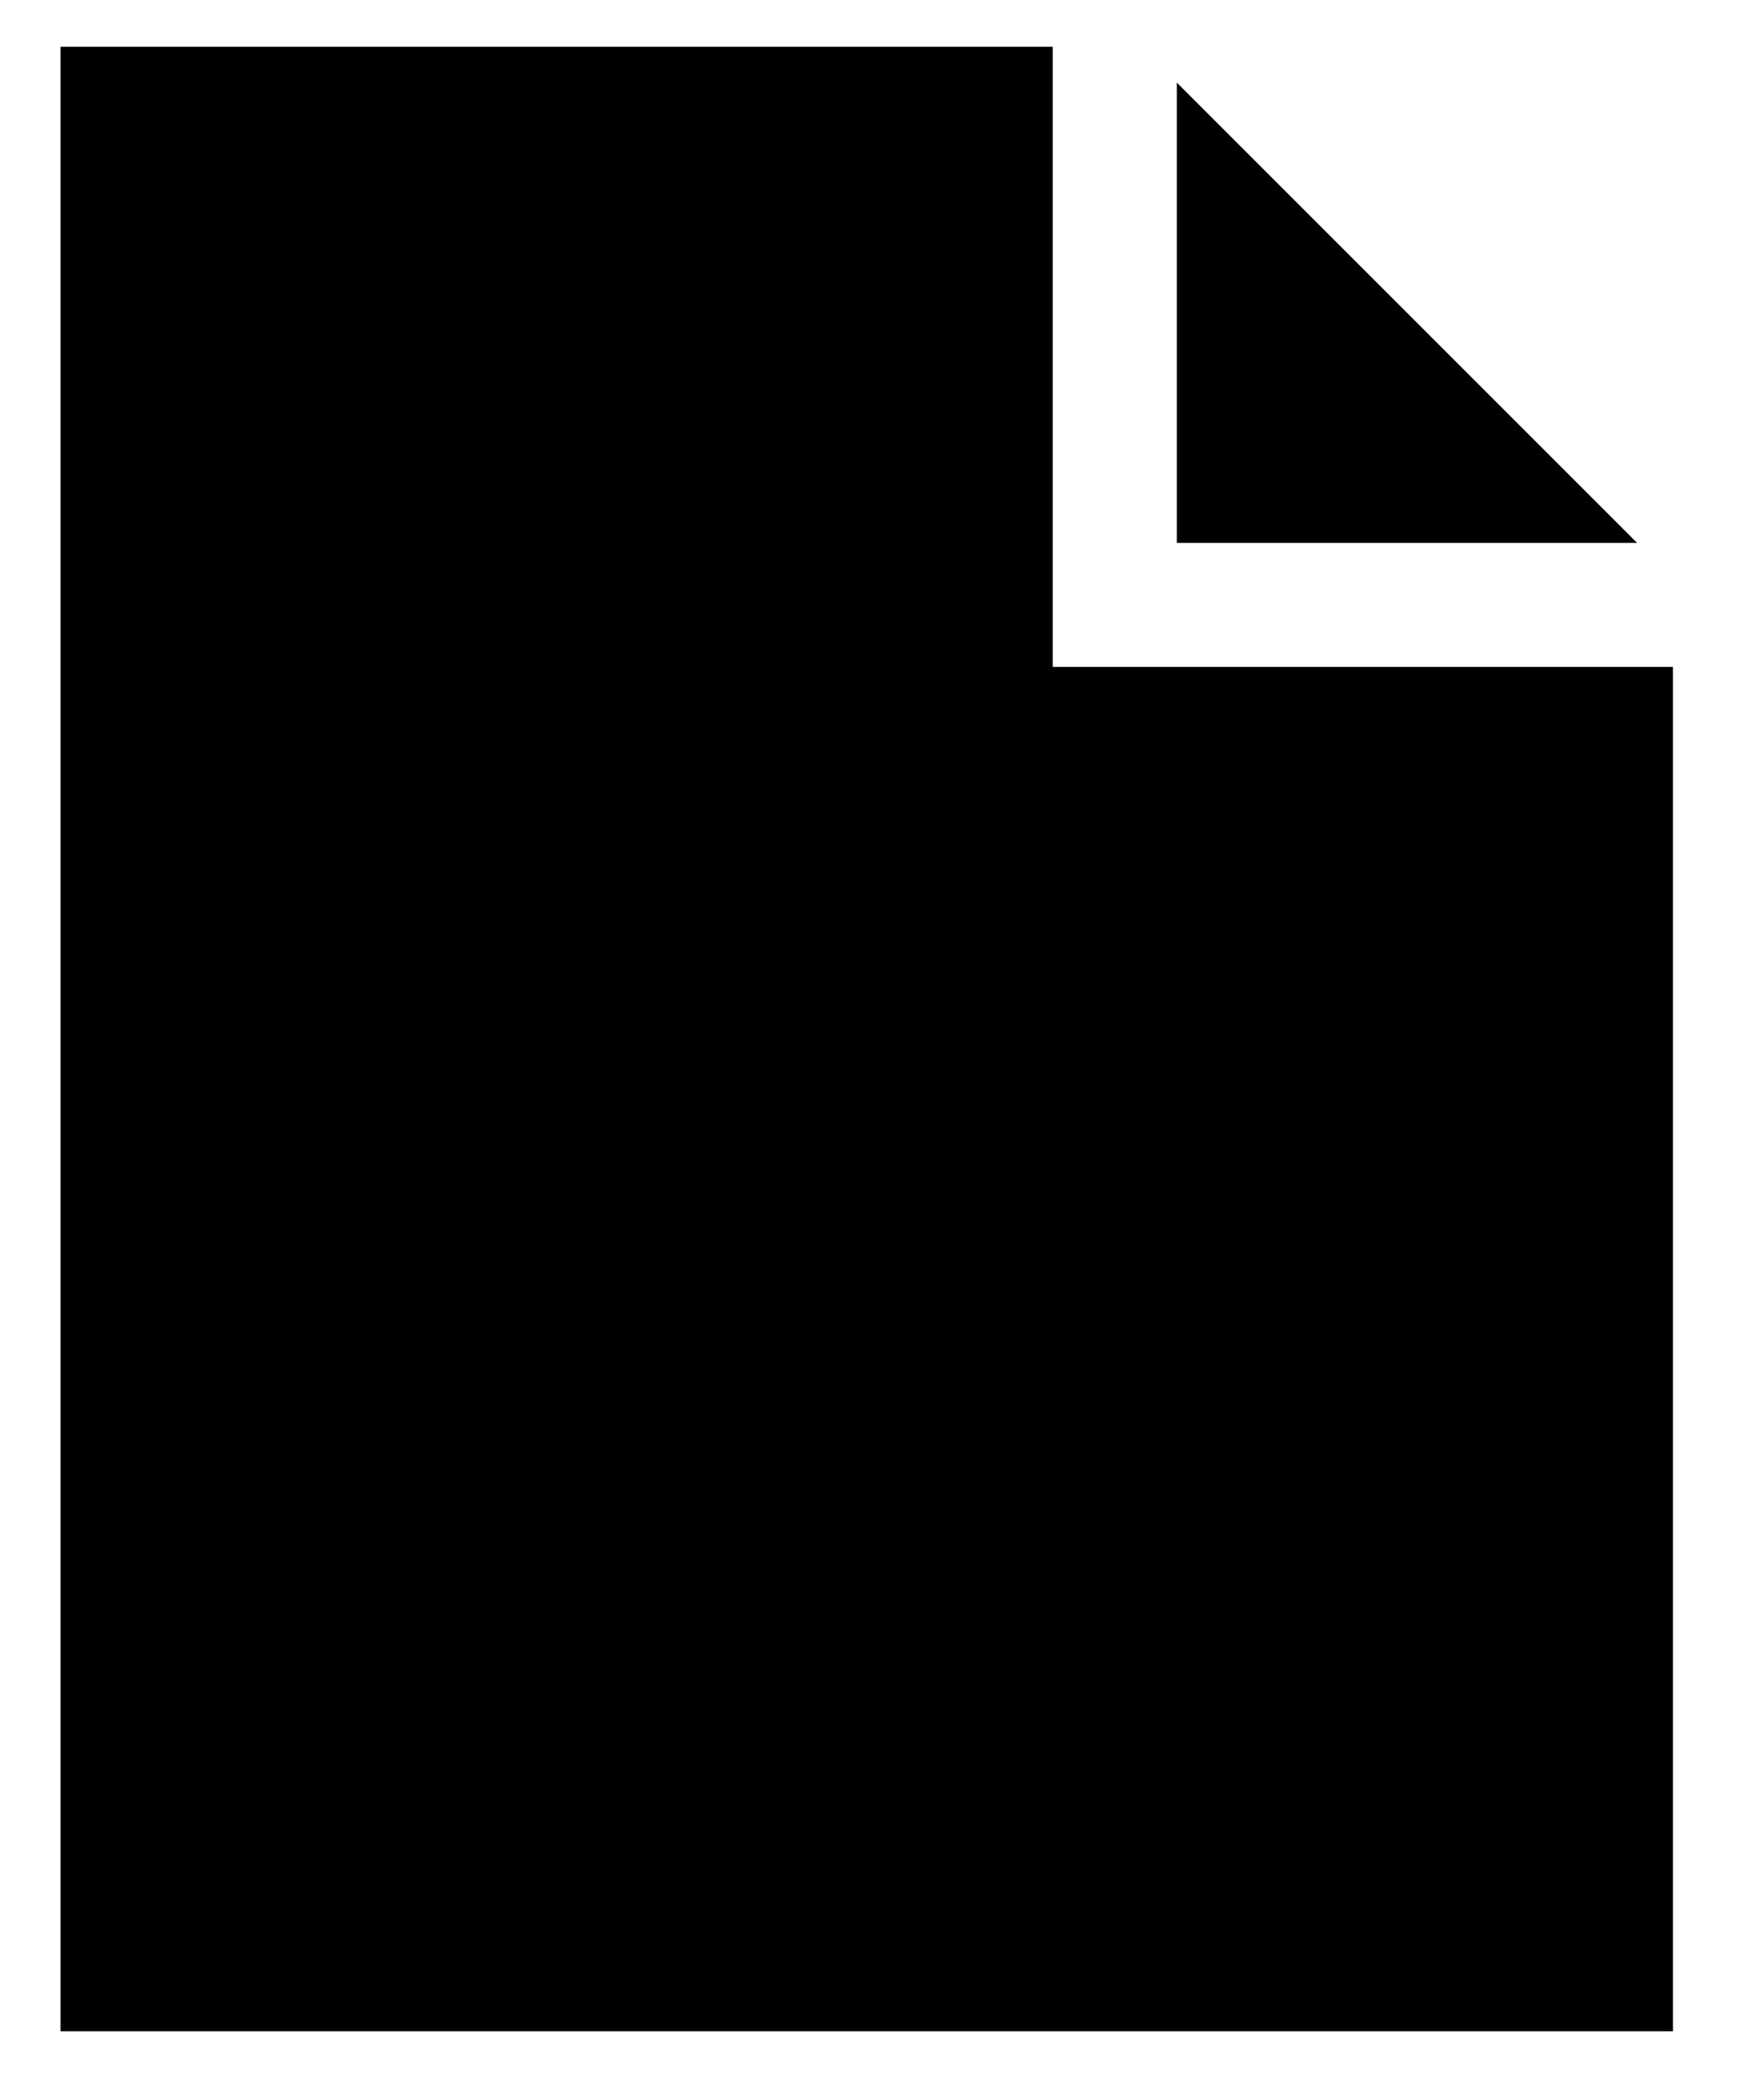 <svg width="16" height="19" viewBox="0 0 16 19" fill="none" xmlns="http://www.w3.org/2000/svg">
<path d="M14.849 4.924H10.674V0.749L14.849 4.924ZM15.174 6.049V18.424H0.549V0.424H9.549V6.049H15.174Z" fill="black"/>
</svg>
